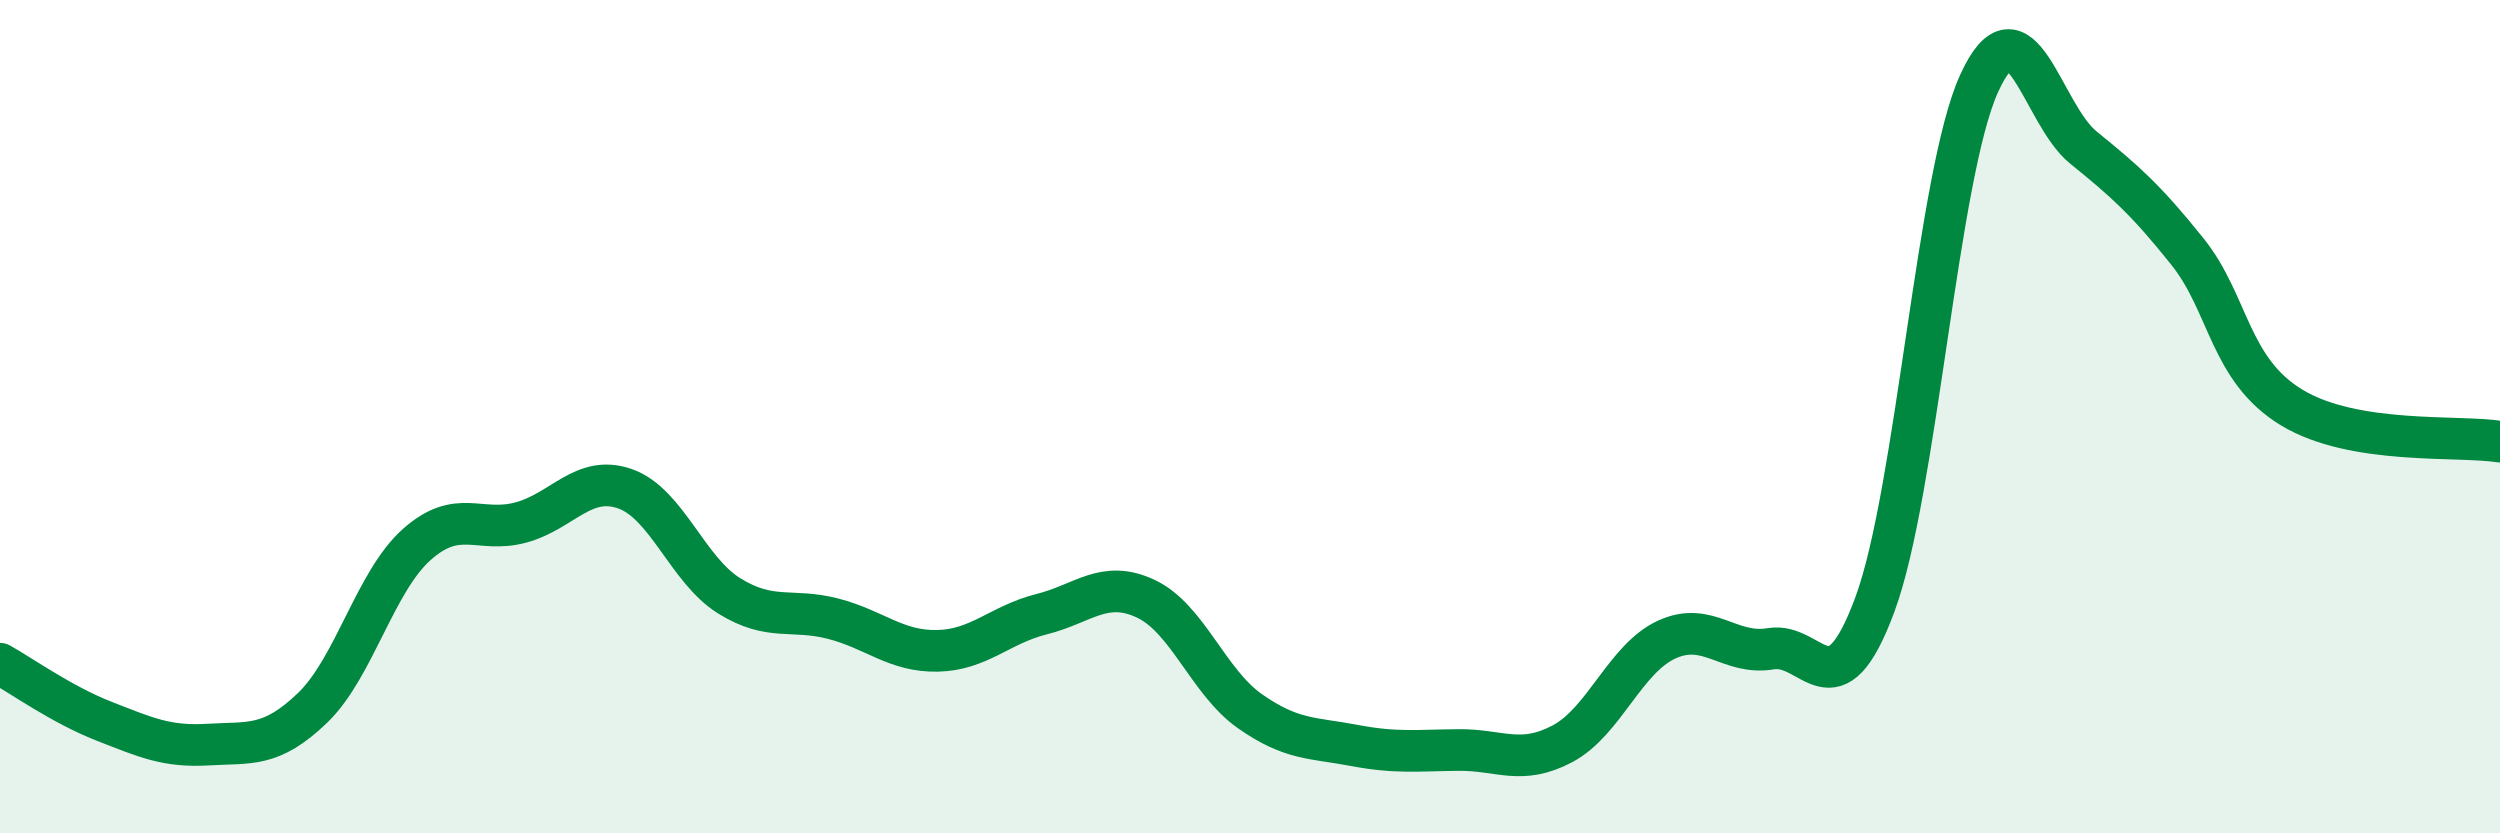 
    <svg width="60" height="20" viewBox="0 0 60 20" xmlns="http://www.w3.org/2000/svg">
      <path
        d="M 0,15.93 C 0.5,16.21 1.5,16.92 2.5,17.31 C 3.5,17.7 4,17.93 5,17.87 C 6,17.81 6.5,17.95 7.5,16.99 C 8.5,16.03 9,13.96 10,13.07 C 11,12.18 11.5,12.81 12.5,12.54 C 13.5,12.27 14,11.38 15,11.73 C 16,12.08 16.5,13.68 17.5,14.3 C 18.5,14.92 19,14.59 20,14.85 C 21,15.11 21.5,15.64 22.5,15.62 C 23.5,15.6 24,14.99 25,14.74 C 26,14.49 26.5,13.9 27.5,14.37 C 28.5,14.84 29,16.37 30,17.07 C 31,17.77 31.5,17.7 32.5,17.89 C 33.5,18.08 34,18.01 35,18 C 36,17.99 36.5,18.38 37.5,17.85 C 38.5,17.32 39,15.81 40,15.35 C 41,14.89 41.5,15.74 42.5,15.57 C 43.5,15.4 44,17.21 45,14.5 C 46,11.79 46.5,4.19 47.5,2 C 48.5,-0.19 49,2.73 50,3.54 C 51,4.35 51.5,4.79 52.5,6.04 C 53.5,7.29 53.5,8.87 55,9.78 C 56.5,10.69 59,10.44 60,10.6L60 20L0 20Z"
        fill="#008740"
        opacity="0.1"
        stroke-linecap="round"
        stroke-linejoin="round"
      />
      <path
        d="M 0,15.93 C 0.5,16.21 1.5,16.92 2.5,17.31 C 3.5,17.7 4,17.93 5,17.87 C 6,17.81 6.5,17.95 7.5,16.99 C 8.5,16.03 9,13.96 10,13.07 C 11,12.18 11.5,12.81 12.5,12.54 C 13.5,12.27 14,11.38 15,11.73 C 16,12.08 16.5,13.68 17.5,14.3 C 18.5,14.92 19,14.59 20,14.85 C 21,15.11 21.5,15.64 22.5,15.62 C 23.5,15.6 24,14.99 25,14.74 C 26,14.49 26.5,13.9 27.5,14.37 C 28.5,14.84 29,16.37 30,17.07 C 31,17.77 31.5,17.7 32.5,17.89 C 33.5,18.08 34,18.01 35,18 C 36,17.99 36.5,18.38 37.5,17.85 C 38.5,17.32 39,15.81 40,15.35 C 41,14.89 41.5,15.74 42.5,15.57 C 43.5,15.4 44,17.21 45,14.5 C 46,11.79 46.5,4.19 47.5,2 C 48.5,-0.19 49,2.73 50,3.54 C 51,4.35 51.5,4.79 52.5,6.04 C 53.5,7.29 53.5,8.87 55,9.78 C 56.5,10.69 59,10.44 60,10.6"
        stroke="#008740"
        stroke-width="1"
        fill="none"
        stroke-linecap="round"
        stroke-linejoin="round"
      />
    </svg>
  